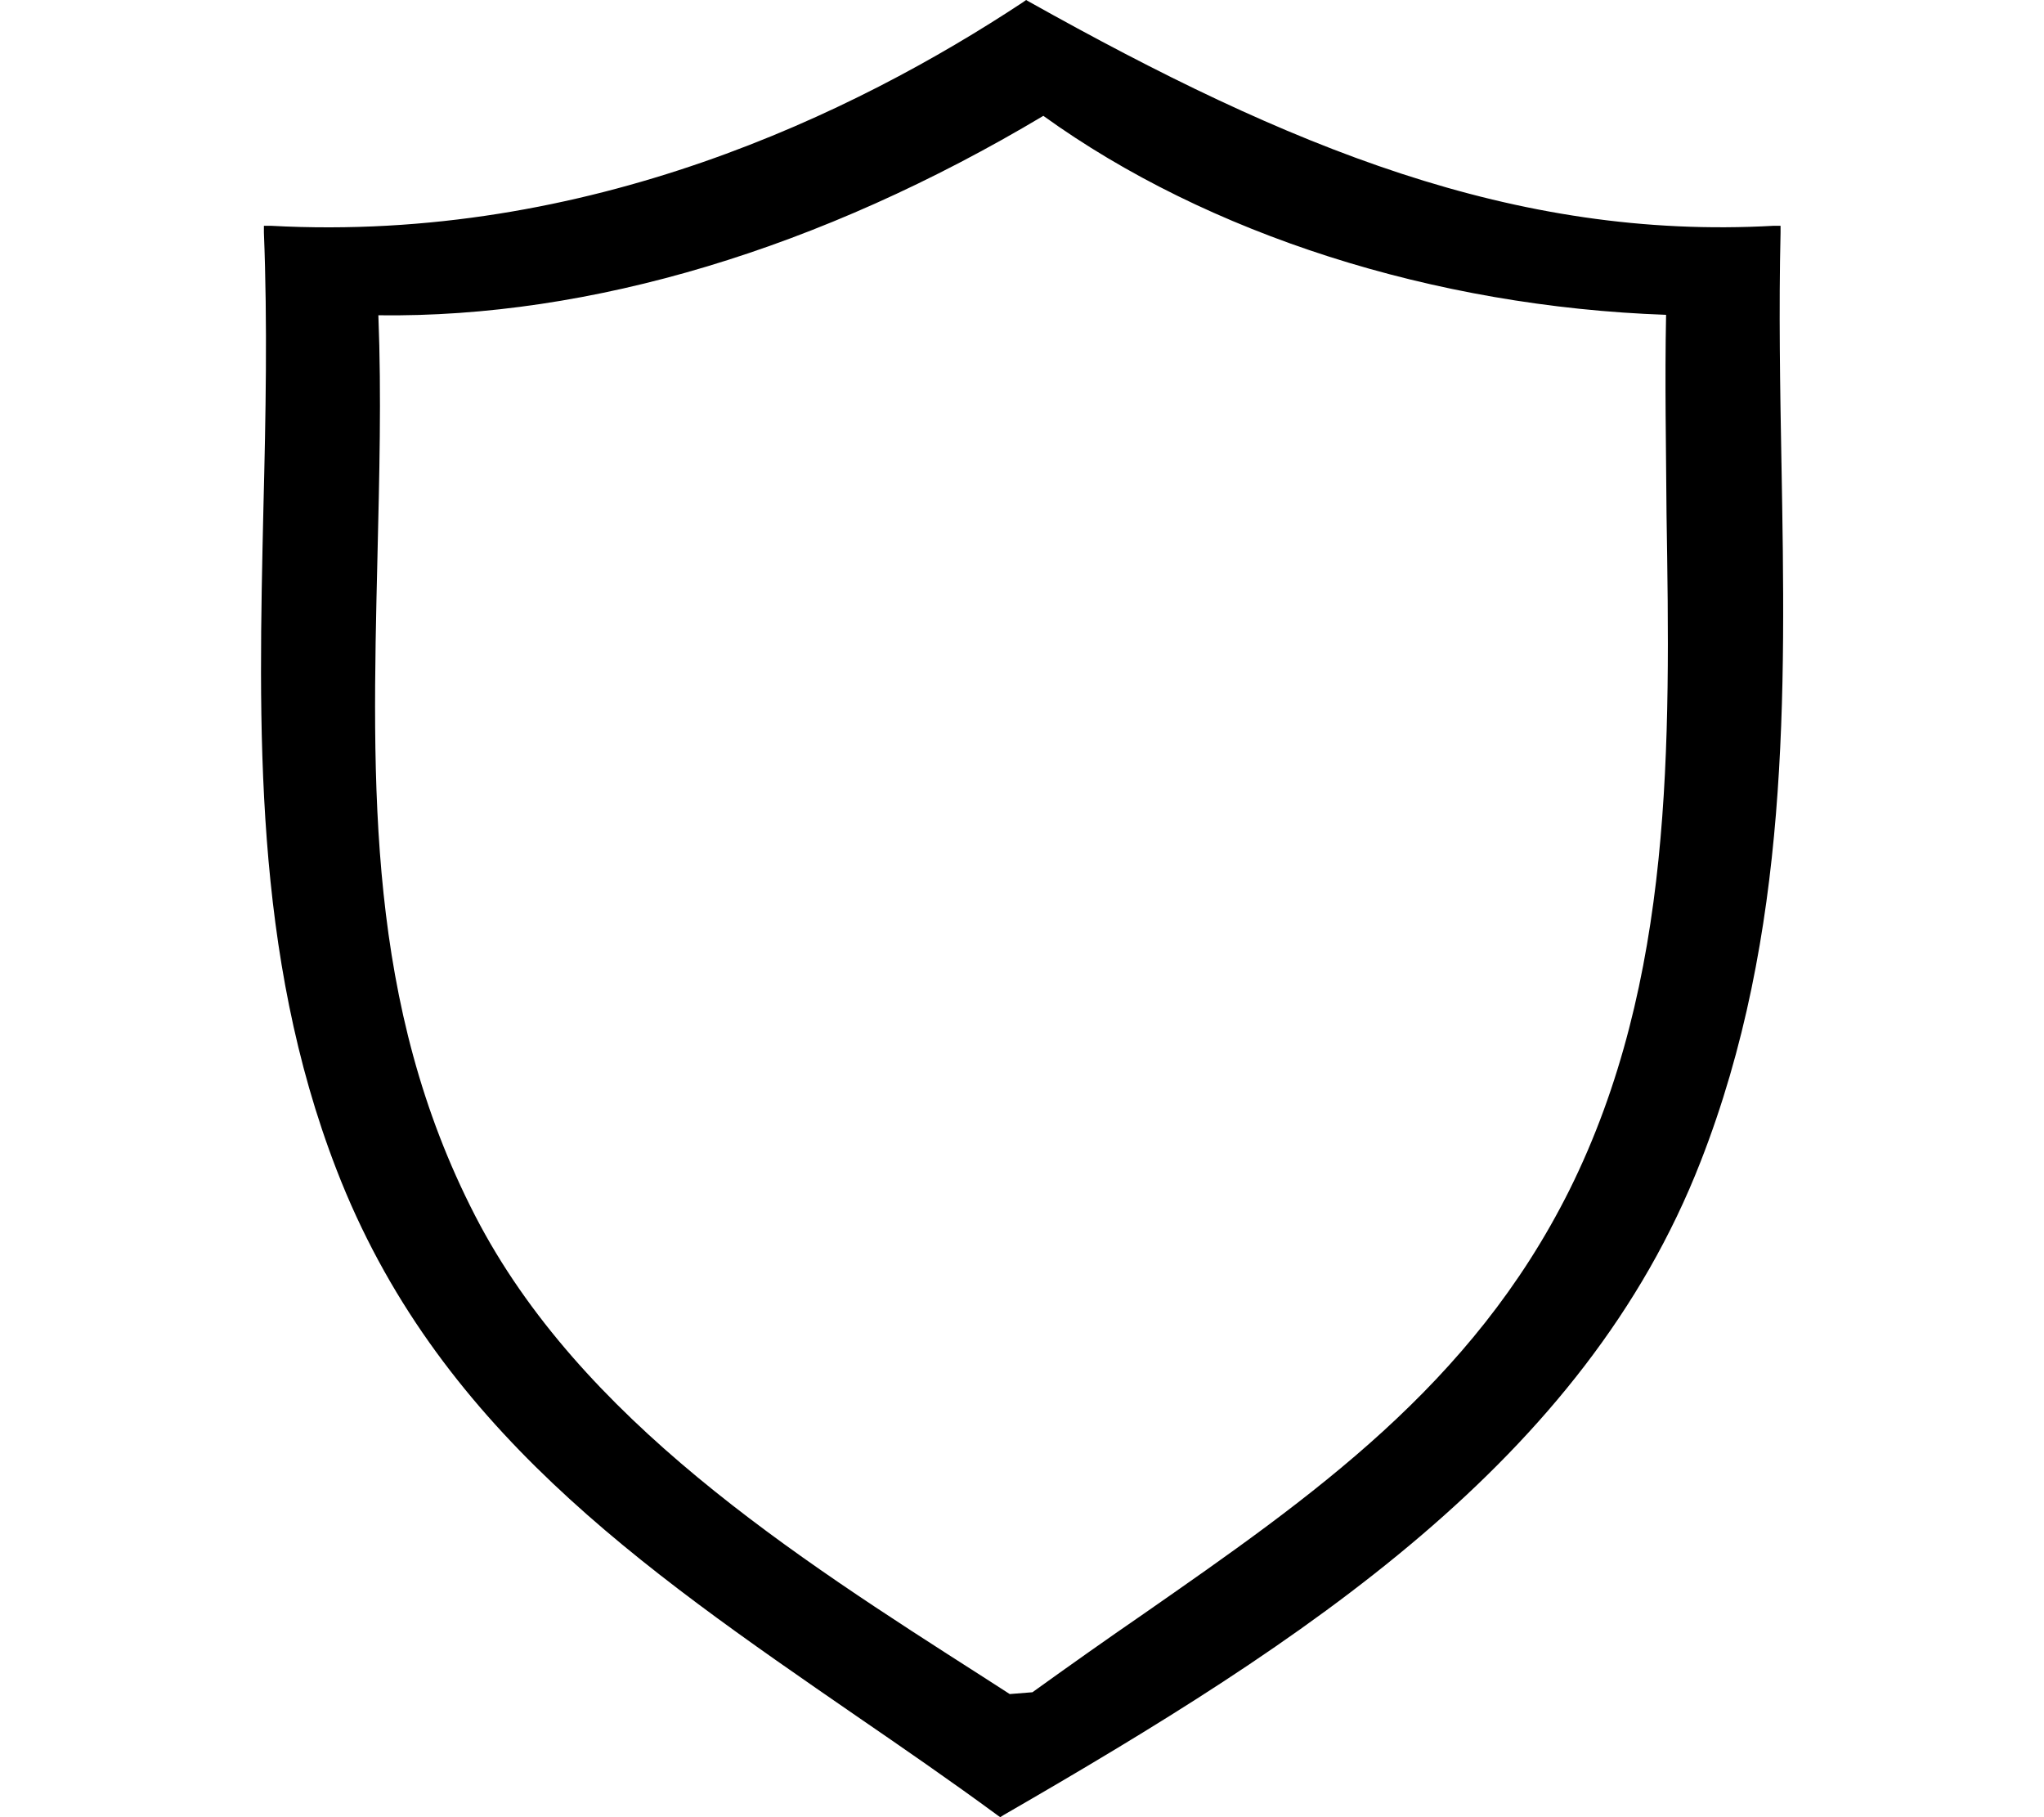 <svg viewBox="0 0 45 40" version="1.1" xmlns="http://www.w3.org/2000/svg" id="Layer_1">
  
  <path d="M39.22,10.2c-.03-1.66-.06-3.38-.02-5.08v-.15s-.15,0-.15,0c-5.72.32-10.69-1.74-16.39-4.93l-.07-.04-.07.05c-3.71,2.45-9.58,5.3-16.56,4.92h-.15s0,.15,0,.15c.08,2.01.04,4.05-.01,6.03-.11,4.84-.23,9.85,1.61,14.6,2.18,5.64,6.68,8.74,11.44,12.02,1.02.7,2.08,1.43,3.1,2.18l.07.05.08-.05c6.62-3.82,12.77-7.79,15.34-14.38,1.96-5.01,1.87-10.28,1.78-15.38ZM8.34,6.94c4.66.06,9.72-1.46,14.63-4.39,3.62,2.61,8.6,4.2,13.71,4.38-.03,1.46,0,2.95.01,4.4.08,5.04.16,10.25-2.14,14.87-2.15,4.3-5.66,6.74-9.38,9.33-.8.55-1.62,1.13-2.44,1.72l-.5.04-.59-.38c-4.16-2.66-8.87-5.67-11.18-10.15-2.39-4.64-2.27-9.44-2.15-14.51.04-1.74.09-3.53.02-5.31Z"></path>
</svg>